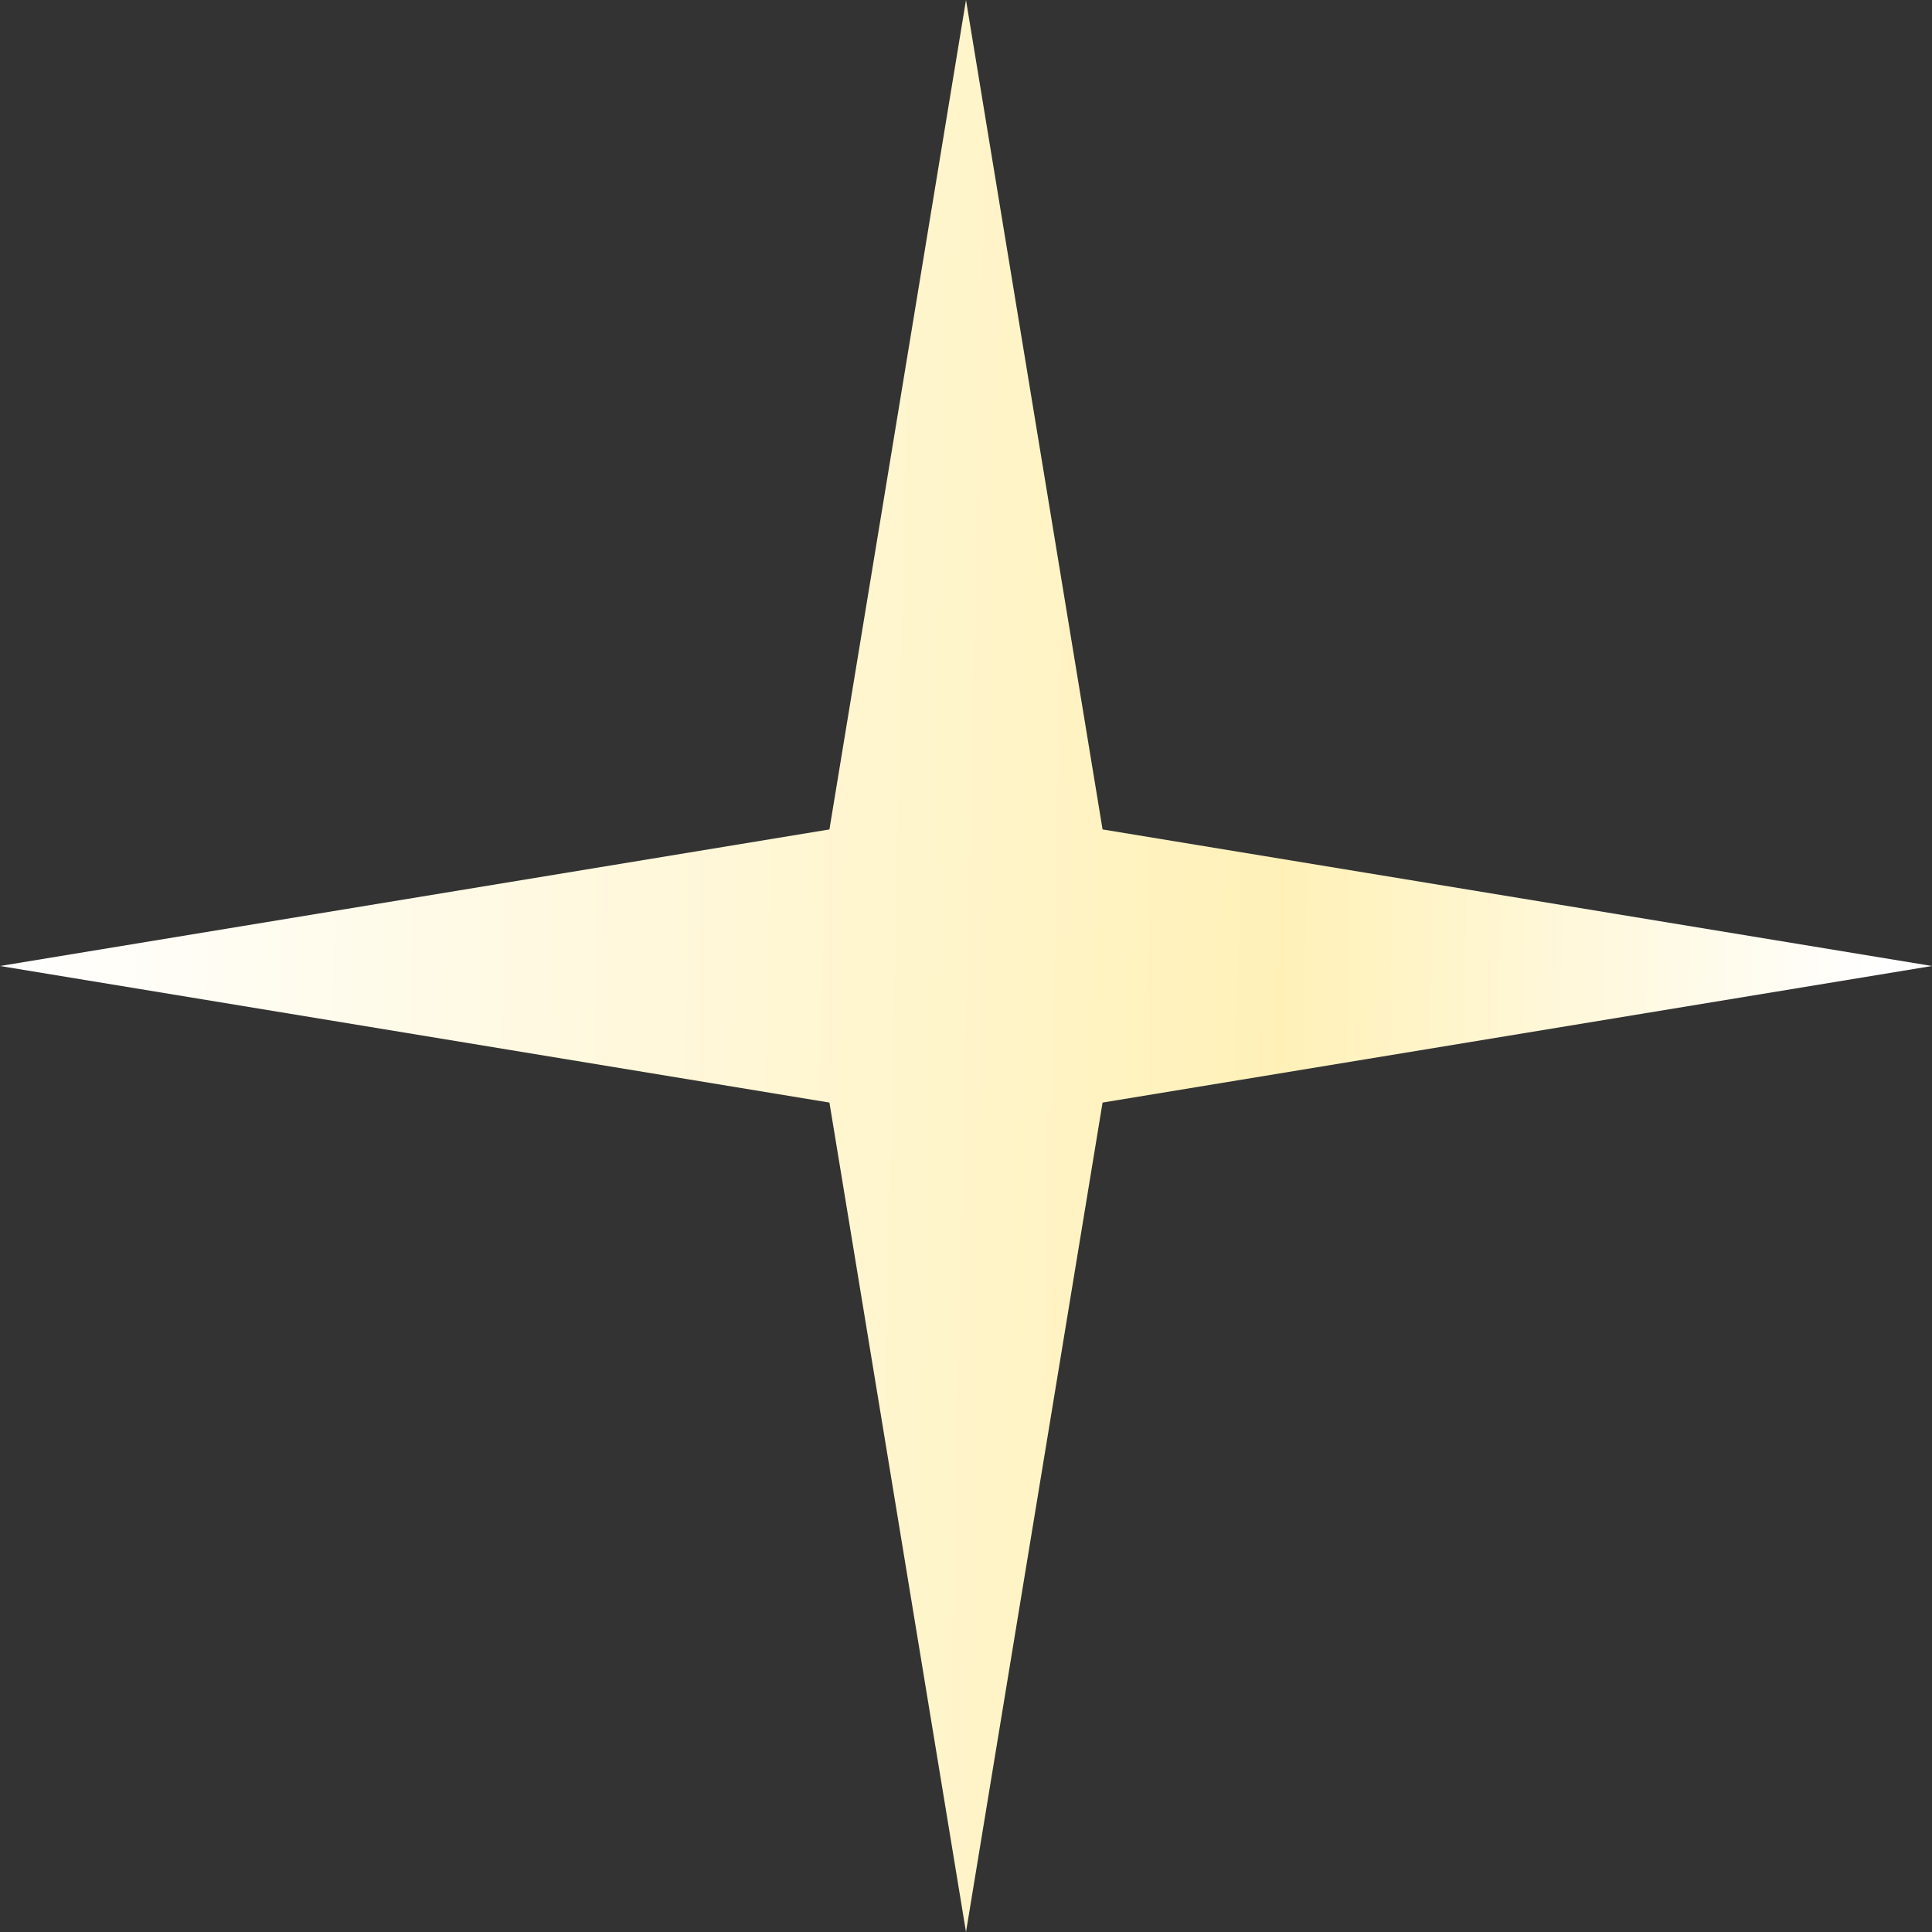 <svg width="16" height="16" viewBox="0 0 16 16" fill="none" xmlns="http://www.w3.org/2000/svg">
<rect x="0" y="0" width="16" height="16" fill="#333333" stroke="none"/>
<path d="M8 0L9.131 6.869L16 8L9.131 9.131L8 16L6.869 9.131L0 8L6.869 6.869L8 0Z" fill="url(#paint0_linear_30268_28389)"/>
<defs>
<linearGradient id="paint0_linear_30268_28389" x1="-4.64138e-09" y1="8" x2="16.22" y2="8.348" gradientUnits="userSpaceOnUse">
<stop stop-color="white"/>
<stop offset="0.655" stop-color="#FFF1B8"/>
<stop offset="0.96" stop-color="white"/>
</linearGradient>
</defs>
</svg>
